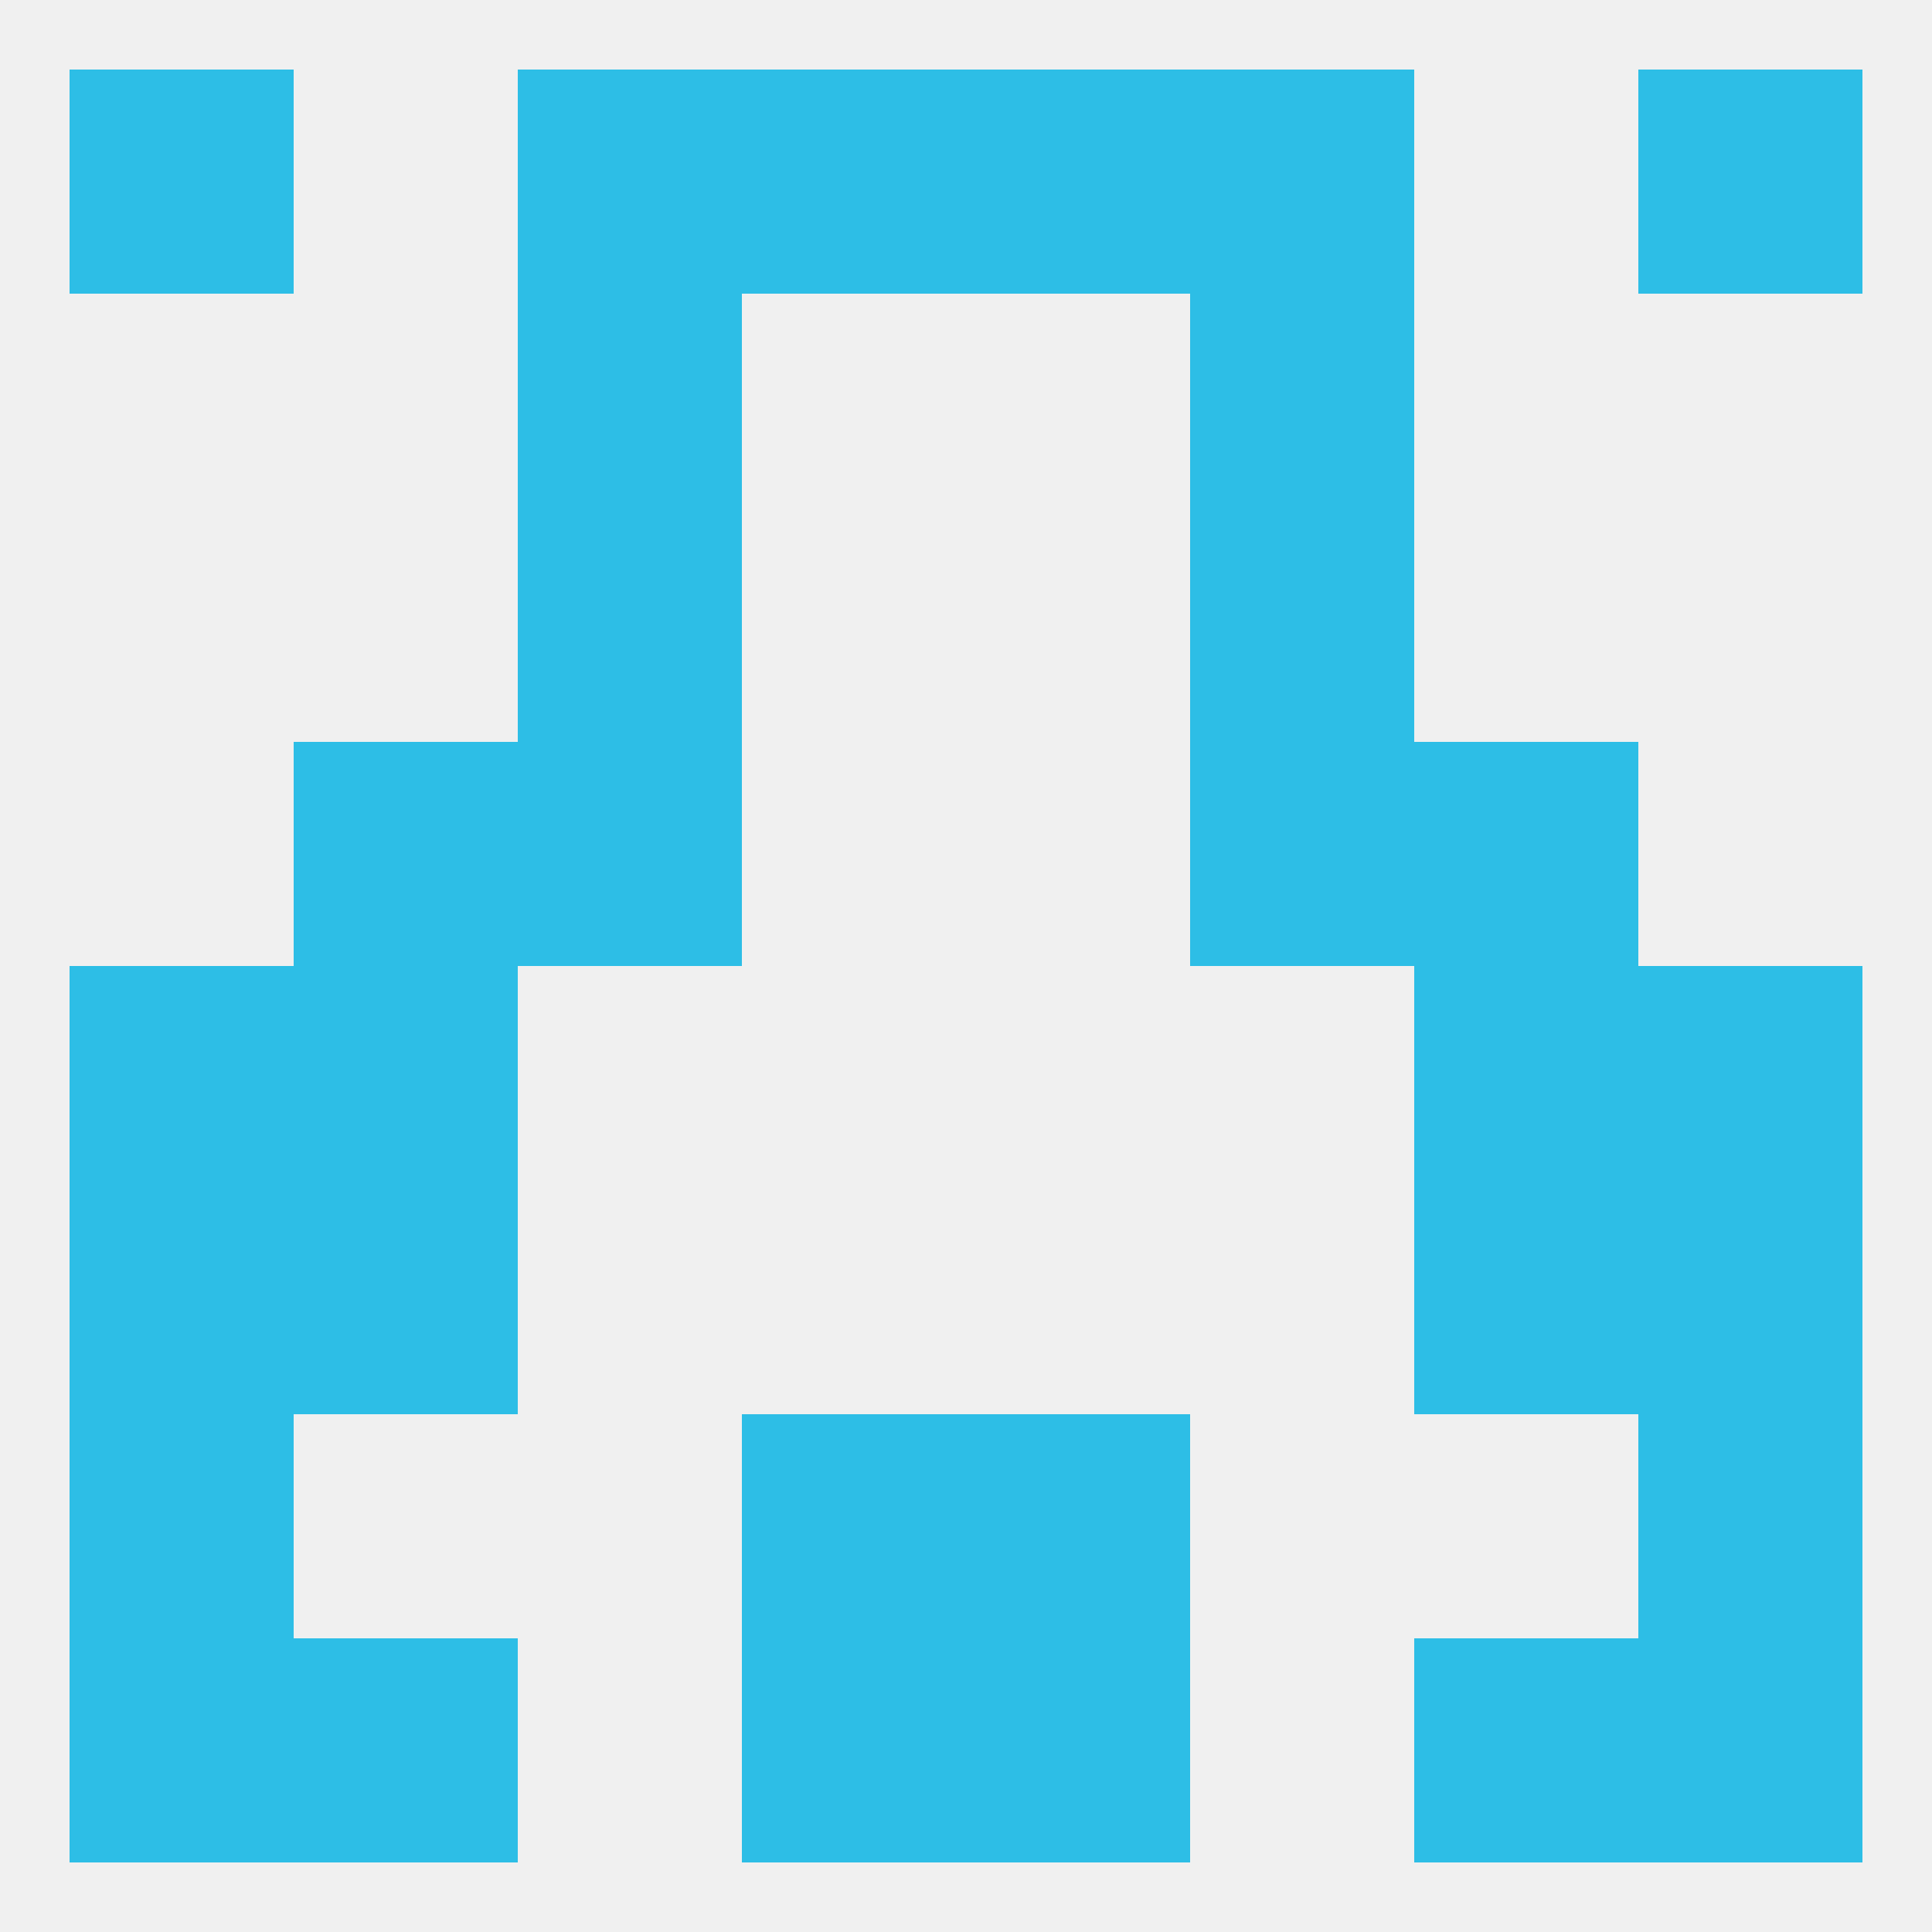 
<!--   <?xml version="1.0"?> -->
<svg version="1.1" baseprofile="full" xmlns="http://www.w3.org/2000/svg" xmlns:xlink="http://www.w3.org/1999/xlink" xmlns:ev="http://www.w3.org/2001/xml-events" width="250" height="250" viewBox="0 0 250 250" >
	<rect width="100%" height="100%" fill="rgba(240,240,240,255)"/>

	<rect x="67" y="96" width="29" height="29" fill="rgba(45,190,230,255)"/>
	<rect x="154" y="96" width="29" height="29" fill="rgba(45,190,230,255)"/>
	<rect x="38" y="96" width="29" height="29" fill="rgba(45,190,230,255)"/>
	<rect x="183" y="96" width="29" height="29" fill="rgba(45,190,230,255)"/>
	<rect x="9" y="125" width="29" height="29" fill="rgba(45,190,230,255)"/>
	<rect x="212" y="125" width="29" height="29" fill="rgba(45,190,230,255)"/>
	<rect x="38" y="125" width="29" height="29" fill="rgba(45,190,230,255)"/>
	<rect x="183" y="125" width="29" height="29" fill="rgba(45,190,230,255)"/>
	<rect x="38" y="154" width="29" height="29" fill="rgba(45,190,230,255)"/>
	<rect x="183" y="154" width="29" height="29" fill="rgba(45,190,230,255)"/>
	<rect x="9" y="154" width="29" height="29" fill="rgba(45,190,230,255)"/>
	<rect x="212" y="154" width="29" height="29" fill="rgba(45,190,230,255)"/>
	<rect x="212" y="183" width="29" height="29" fill="rgba(45,190,230,255)"/>
	<rect x="96" y="183" width="29" height="29" fill="rgba(45,190,230,255)"/>
	<rect x="125" y="183" width="29" height="29" fill="rgba(45,190,230,255)"/>
	<rect x="9" y="183" width="29" height="29" fill="rgba(45,190,230,255)"/>
	<rect x="183" y="212" width="29" height="29" fill="rgba(45,190,230,255)"/>
	<rect x="9" y="212" width="29" height="29" fill="rgba(45,190,230,255)"/>
	<rect x="212" y="212" width="29" height="29" fill="rgba(45,190,230,255)"/>
	<rect x="96" y="212" width="29" height="29" fill="rgba(45,190,230,255)"/>
	<rect x="125" y="212" width="29" height="29" fill="rgba(45,190,230,255)"/>
	<rect x="38" y="212" width="29" height="29" fill="rgba(45,190,230,255)"/>
	<rect x="9" y="9" width="29" height="29" fill="rgba(45,190,230,255)"/>
	<rect x="212" y="9" width="29" height="29" fill="rgba(45,190,230,255)"/>
	<rect x="96" y="9" width="29" height="29" fill="rgba(45,190,230,255)"/>
	<rect x="125" y="9" width="29" height="29" fill="rgba(45,190,230,255)"/>
	<rect x="67" y="9" width="29" height="29" fill="rgba(45,190,230,255)"/>
	<rect x="154" y="9" width="29" height="29" fill="rgba(45,190,230,255)"/>
	<rect x="67" y="38" width="29" height="29" fill="rgba(45,190,230,255)"/>
	<rect x="154" y="38" width="29" height="29" fill="rgba(45,190,230,255)"/>
	<rect x="154" y="67" width="29" height="29" fill="rgba(45,190,230,255)"/>
	<rect x="67" y="67" width="29" height="29" fill="rgba(45,190,230,255)"/>
</svg>